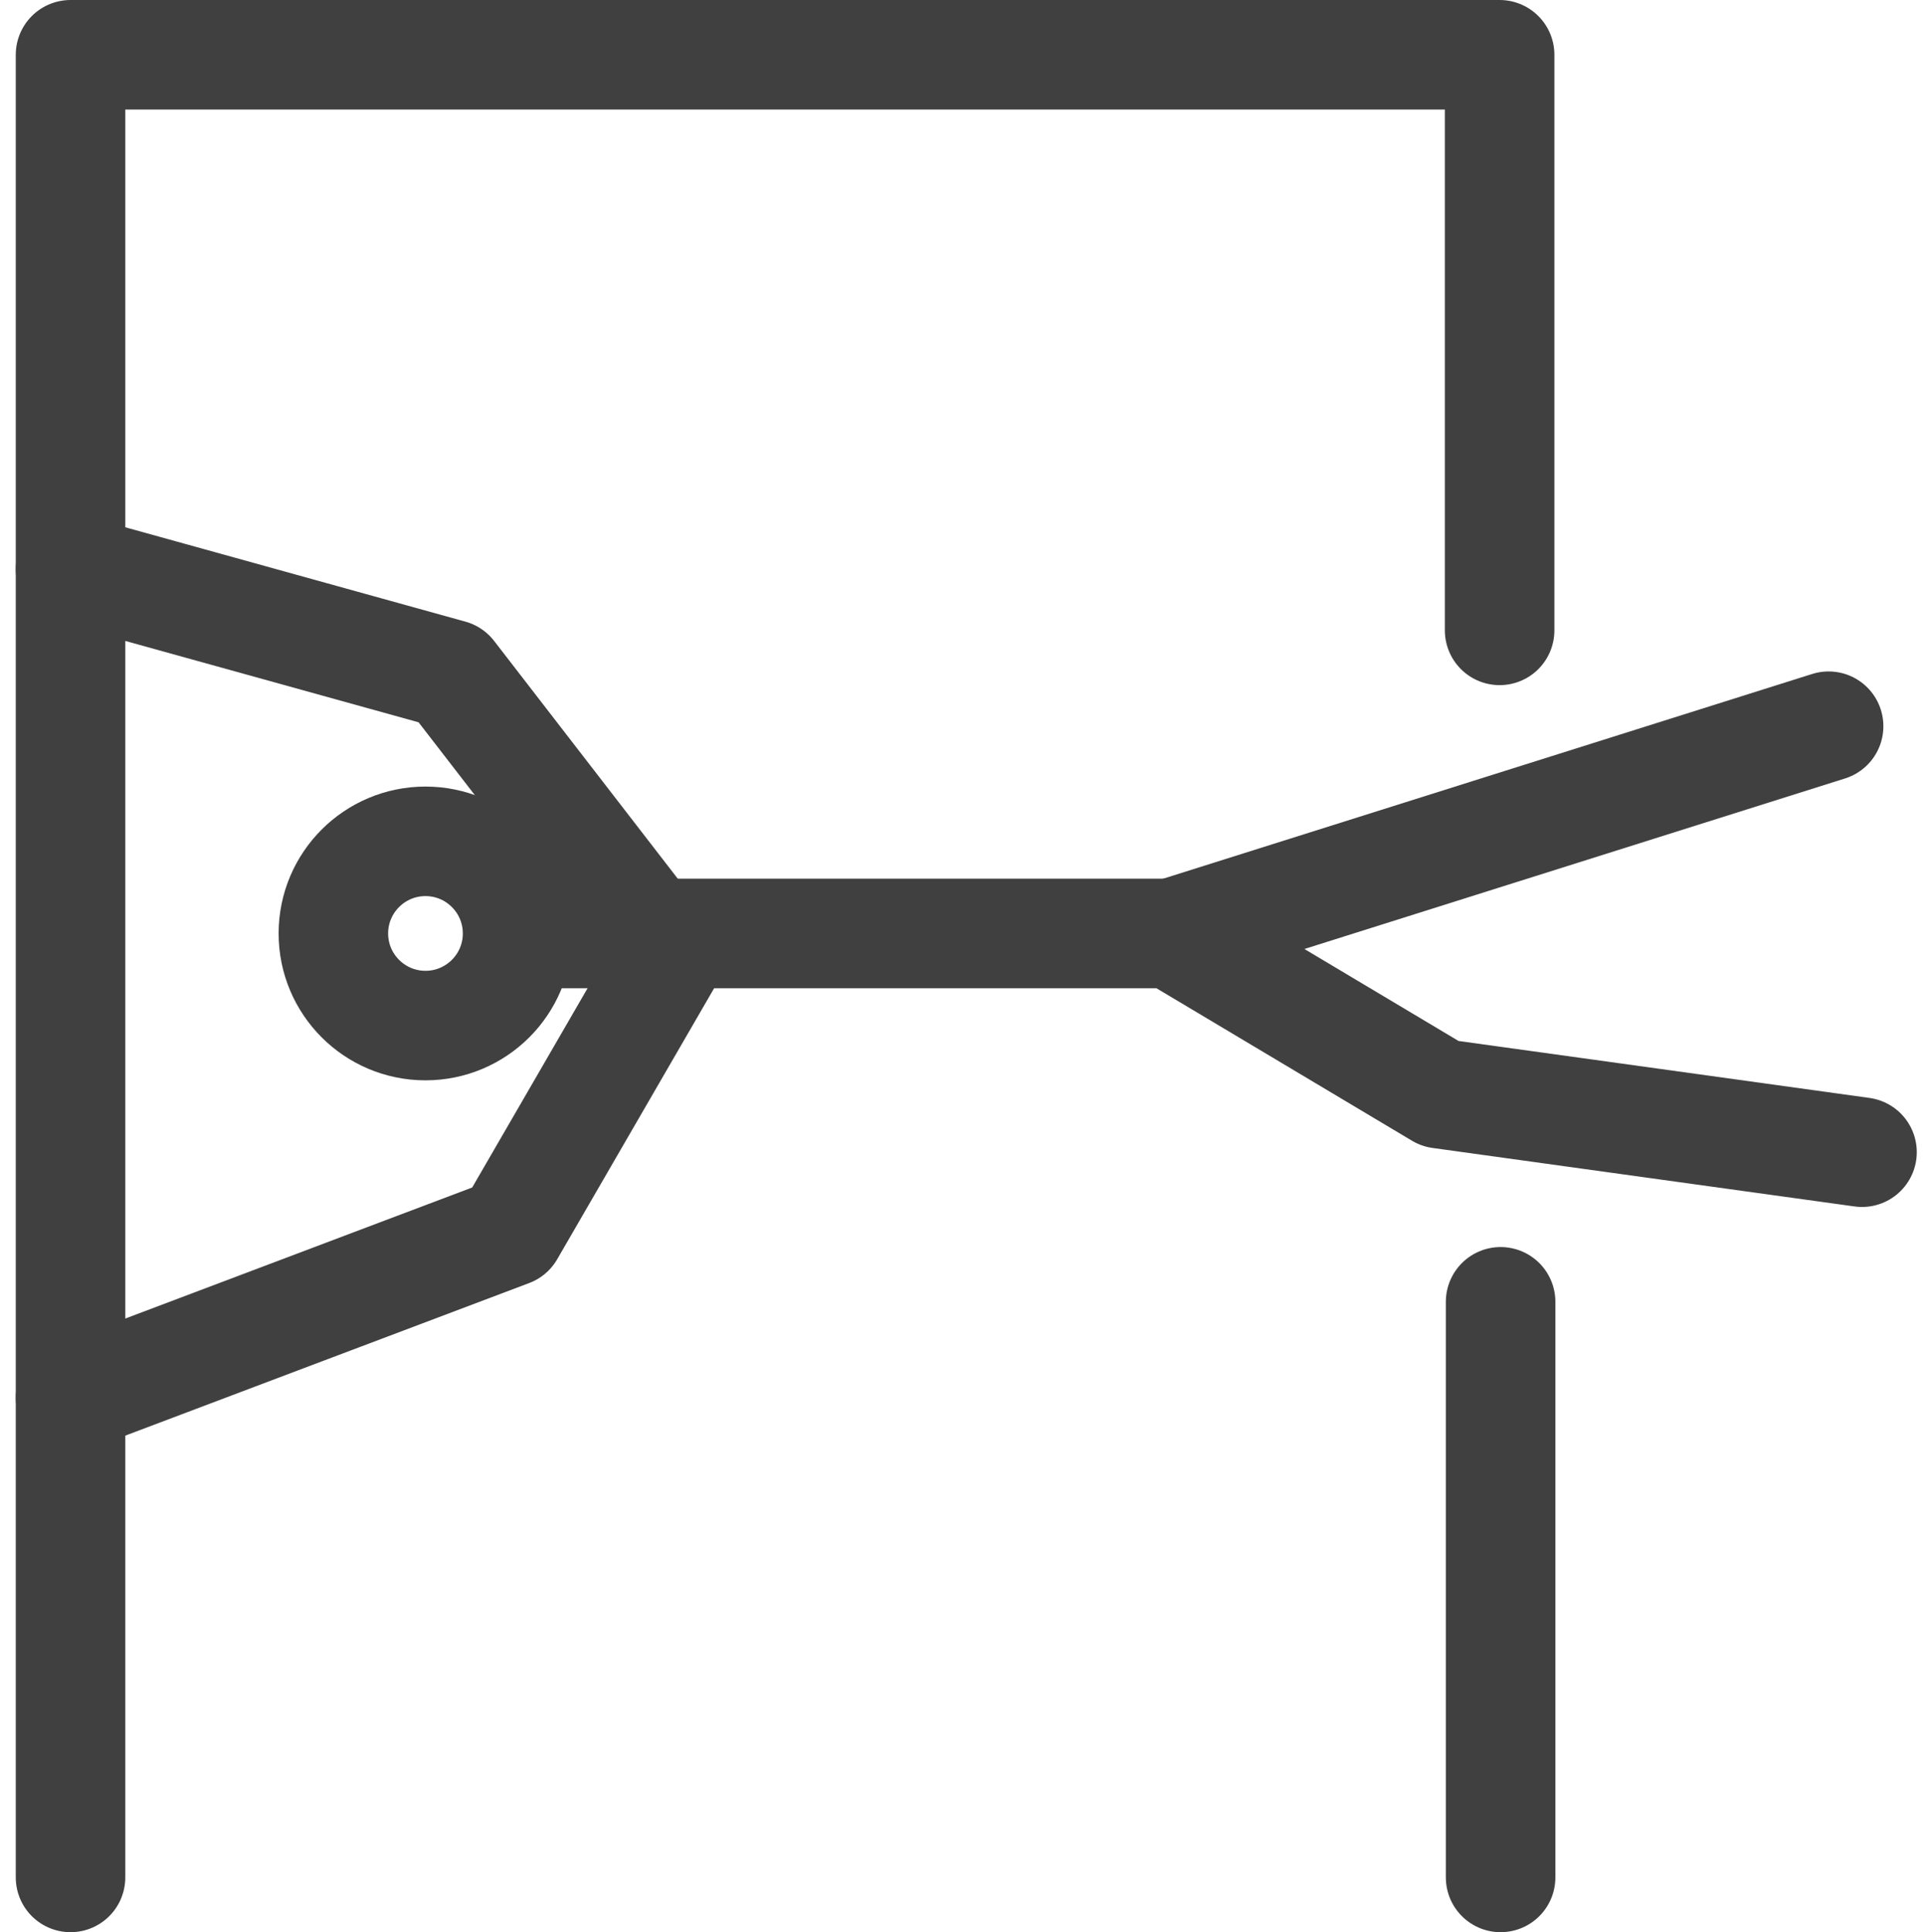 <?xml version="1.0" encoding="UTF-8"?> <svg xmlns="http://www.w3.org/2000/svg" width="17.568" height="17.64" viewBox="0 0 17.568 17.64"><defs><style>.a{fill:none;stroke:#404040;stroke-linecap:round;stroke-linejoin:round;}</style></defs><g transform="translate(0.644 0.5)"><g transform="translate(0 0)"><circle class="a" cx="0.841" cy="0.841" r="0.841" transform="translate(2.4 7.181)"></circle><path class="a" d="M5.982,9.87,4.511,12.41.5,13.925" transform="translate(-0.5 -1.664)"></path><path class="a" d="M5.772,9.153l-1.8-2.33L.5,5.86" transform="translate(-0.5 -1.166)"></path><path class="a" d="M5.47,9.66h5.7l2.452,1.463,3.853.534" transform="translate(-1.117 -1.638)"></path><line class="a" y1="1.892" x2="5.999" transform="translate(10.054 6.13)"></line><path class="a" d="M.5,17.14V.5H13.549V5.755" transform="translate(-0.5 -0.5)"></path><line class="a" y2="5.255" transform="translate(13.058 11.385)"></line></g></g></svg> 